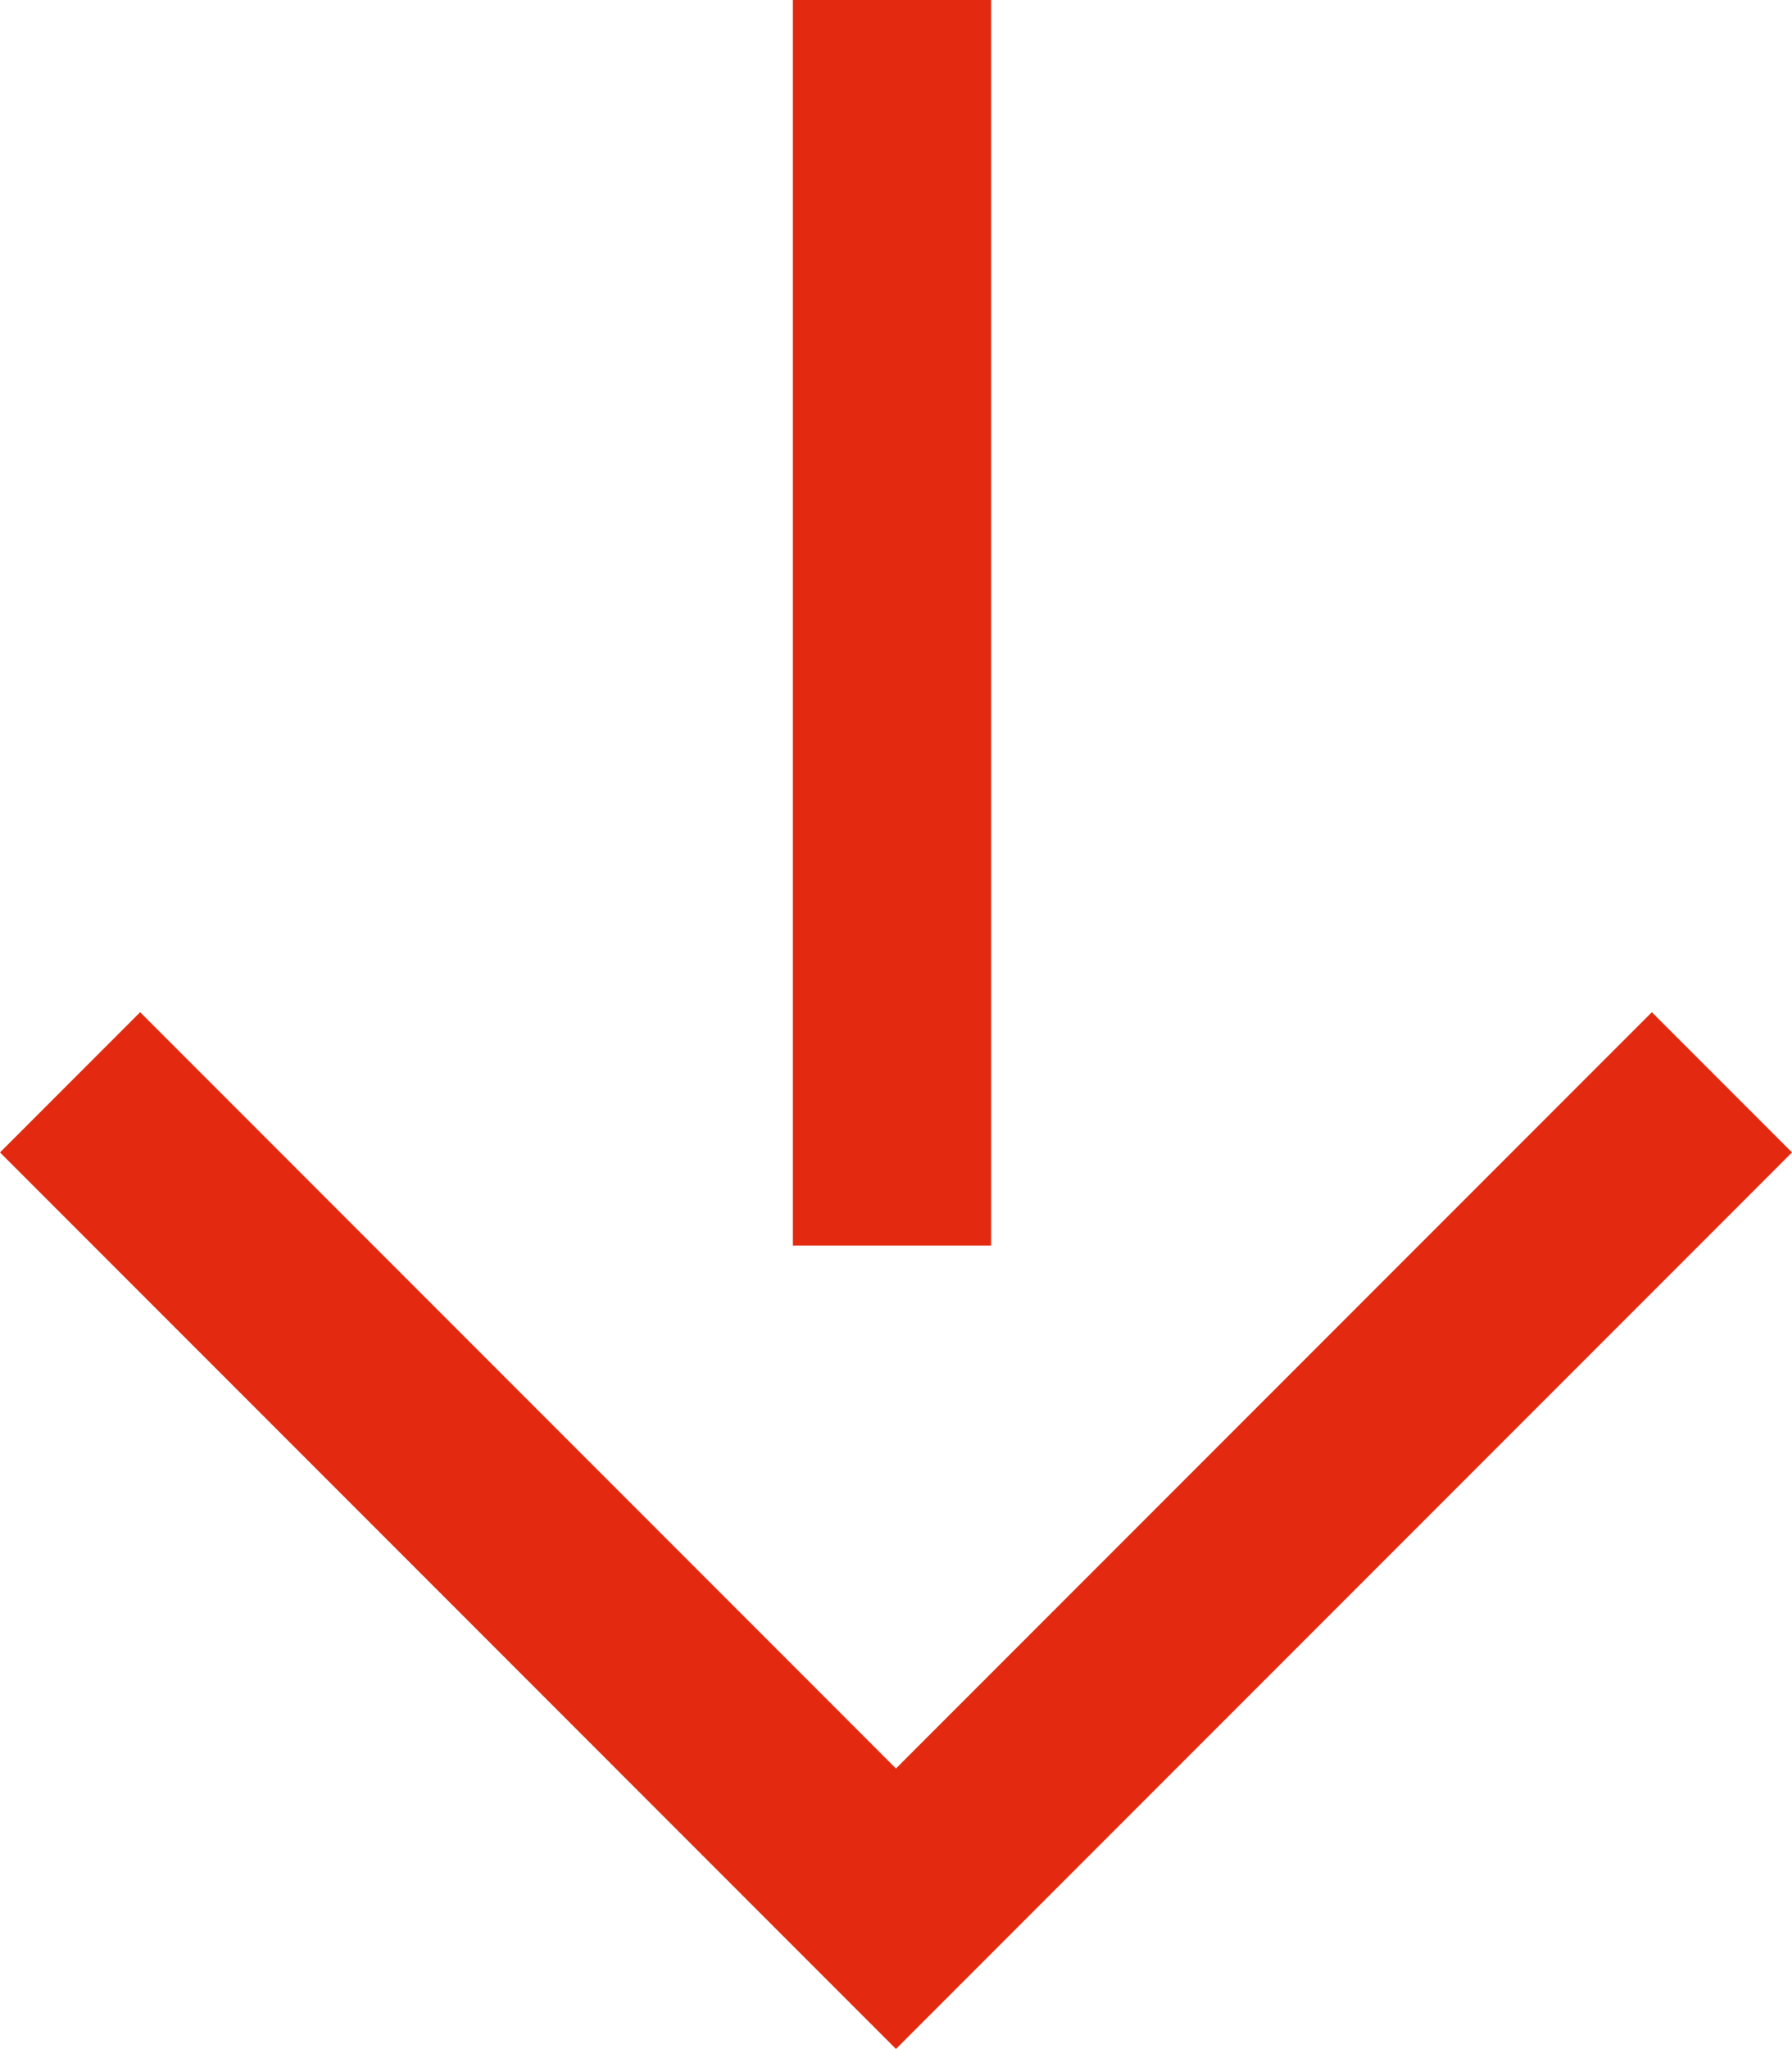 <svg xmlns="http://www.w3.org/2000/svg" width="27.121" height="30.993" viewBox="0 0 27.121 30.993">
  <path id="Path_225" data-name="Path 225" d="M12,0V18.841h3V0ZM13.56,26.751,2.121,15.311,0,17.432,13.56,30.993,27.121,17.432,25,15.311Z" fill="#e32a10"/>
</svg>

